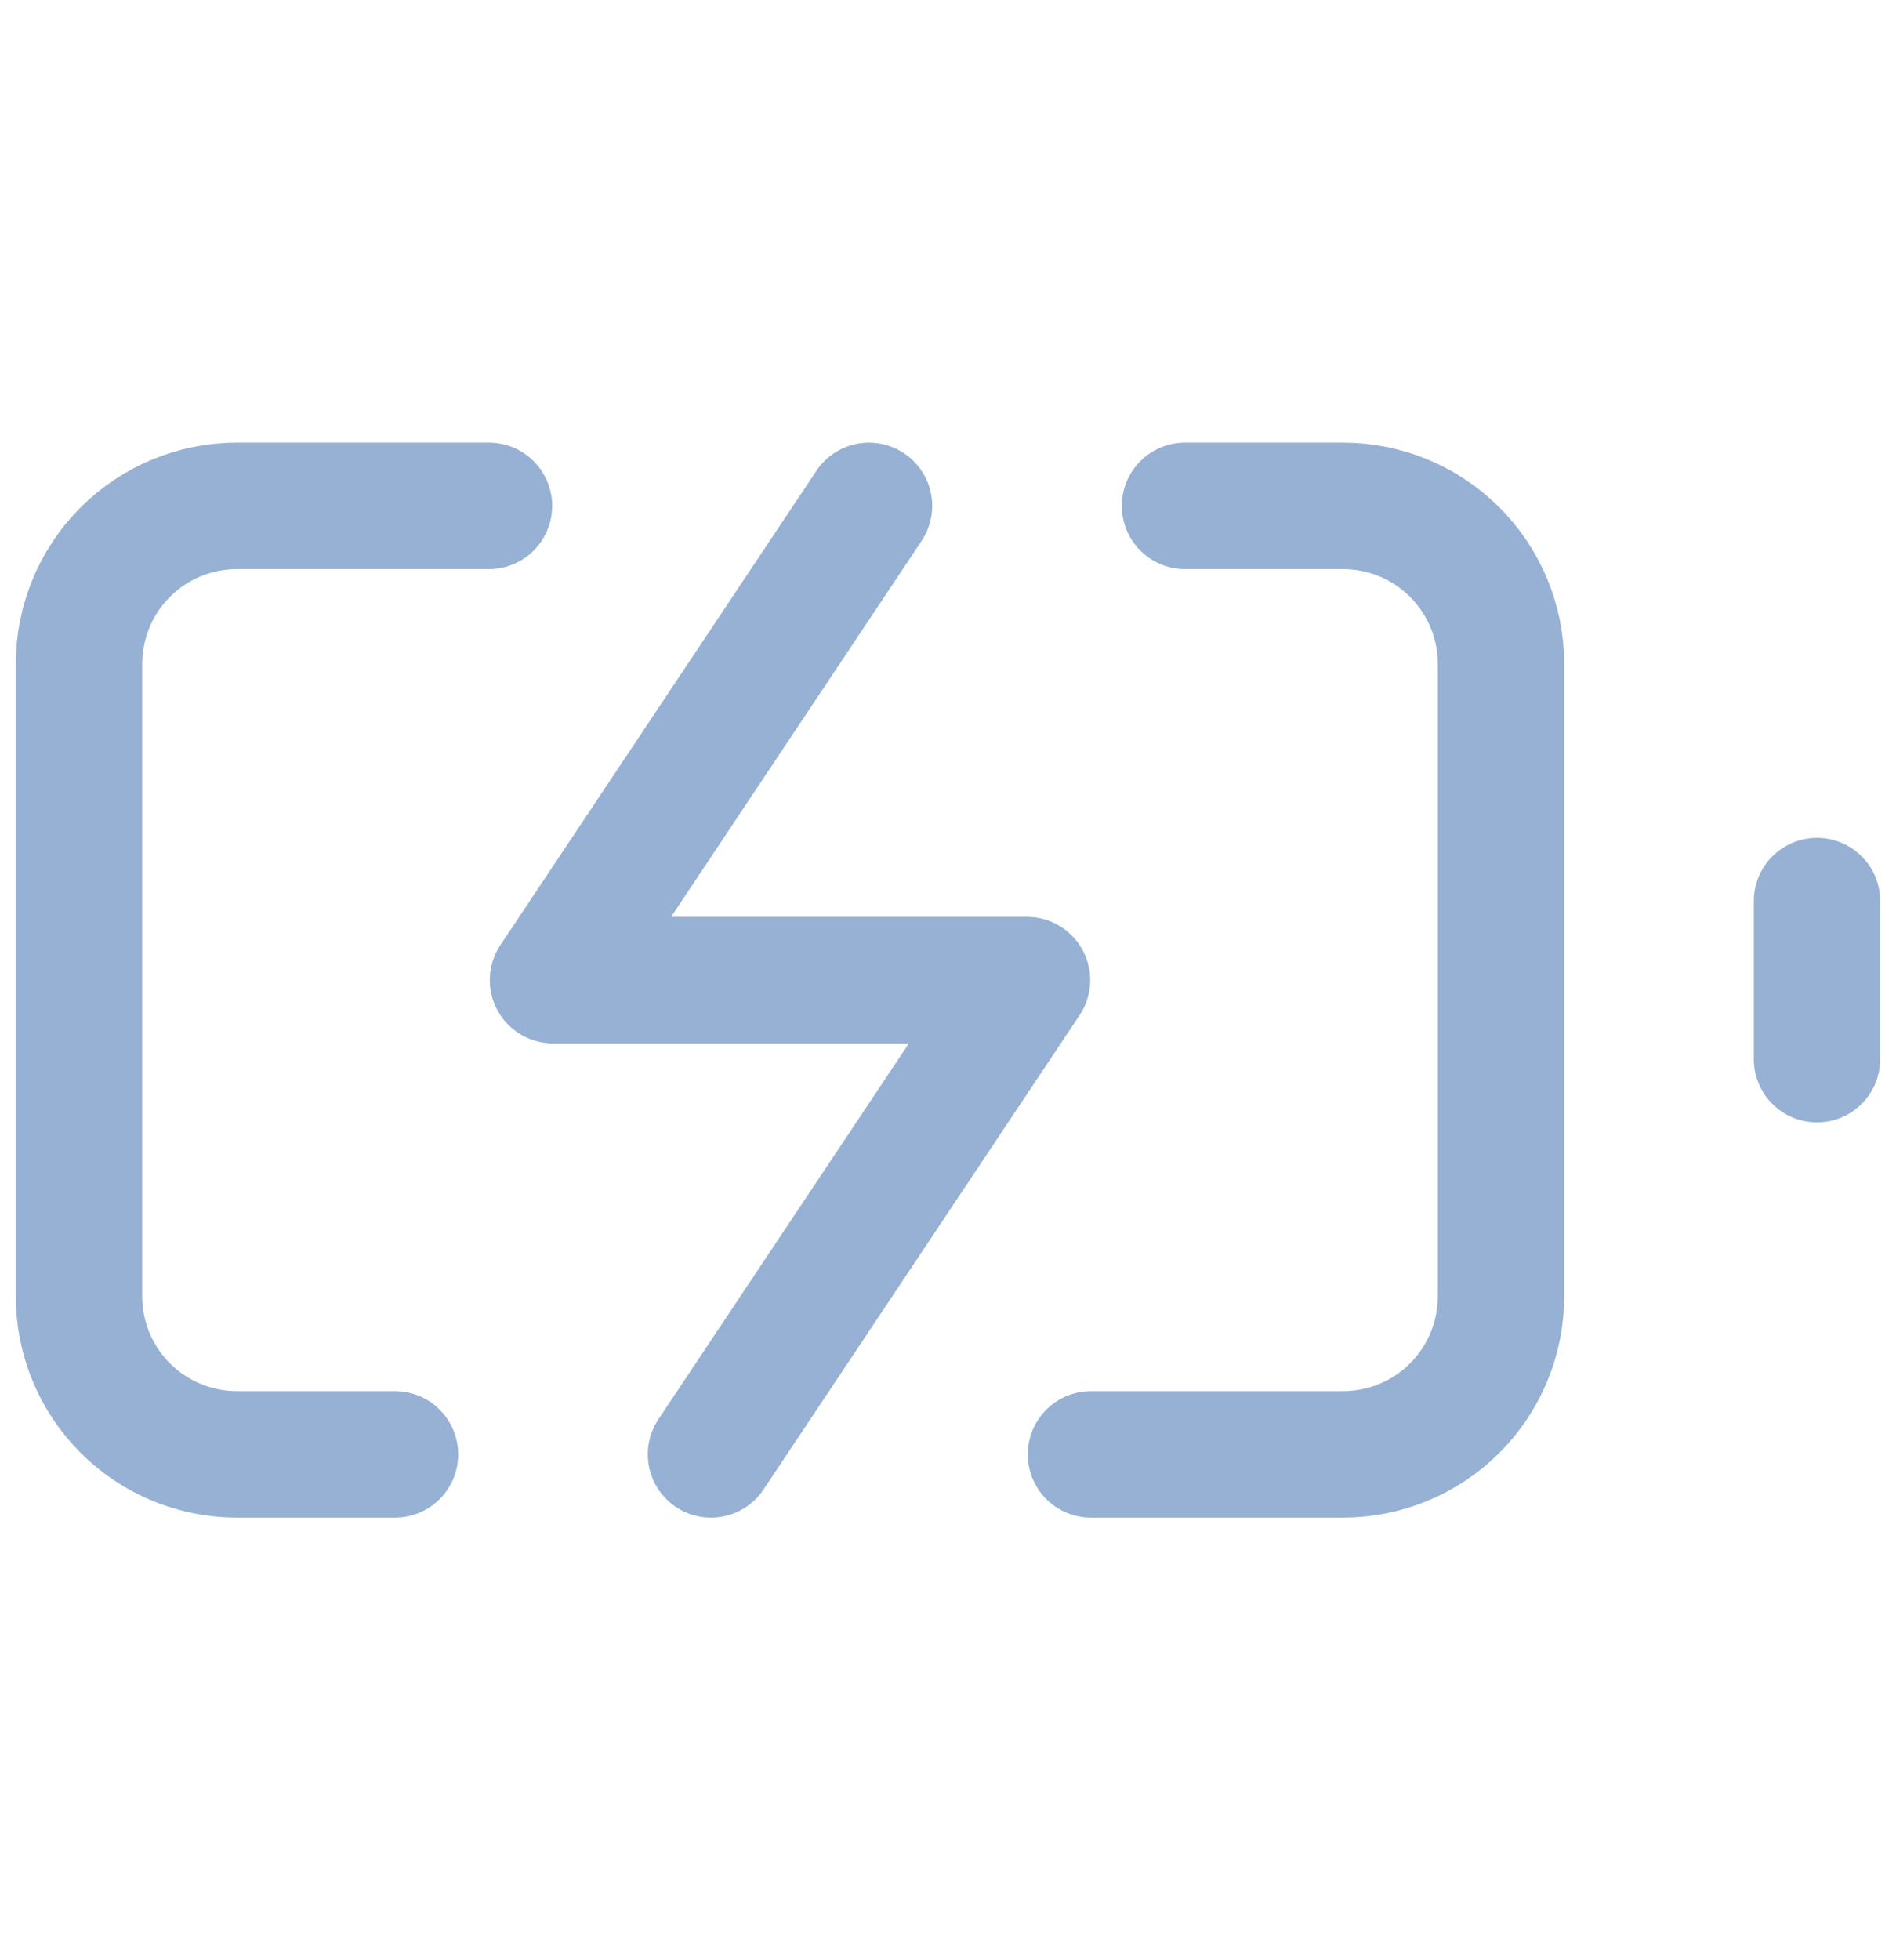 <svg xmlns="http://www.w3.org/2000/svg" width="30" height="31" viewBox="0 0 30 31" fill="none"><path d="M6.25 23H3.75C3.087 23 2.451 22.737 1.982 22.268C1.513 21.799 1.25 21.163 1.25 20.5V10.5C1.25 9.837 1.513 9.201 1.982 8.732C2.451 8.263 3.087 8 3.75 8H7.737M18.75 8H21.25C21.913 8 22.549 8.263 23.018 8.732C23.487 9.201 23.75 9.837 23.75 10.5V20.5C23.75 21.163 23.487 21.799 23.018 22.268C22.549 22.737 21.913 23 21.25 23H17.262" stroke="#97B1D4" stroke-width="2" stroke-linecap="round" stroke-linejoin="round"></path><path d="M28.75 16.75V14.25" stroke="#97B1D4" stroke-width="2" stroke-linecap="round" stroke-linejoin="round"></path><path d="M13.75 8L8.75 15.5H16.25L11.25 23" stroke="#97B1D4" stroke-width="2" stroke-linecap="round" stroke-linejoin="round"></path></svg>